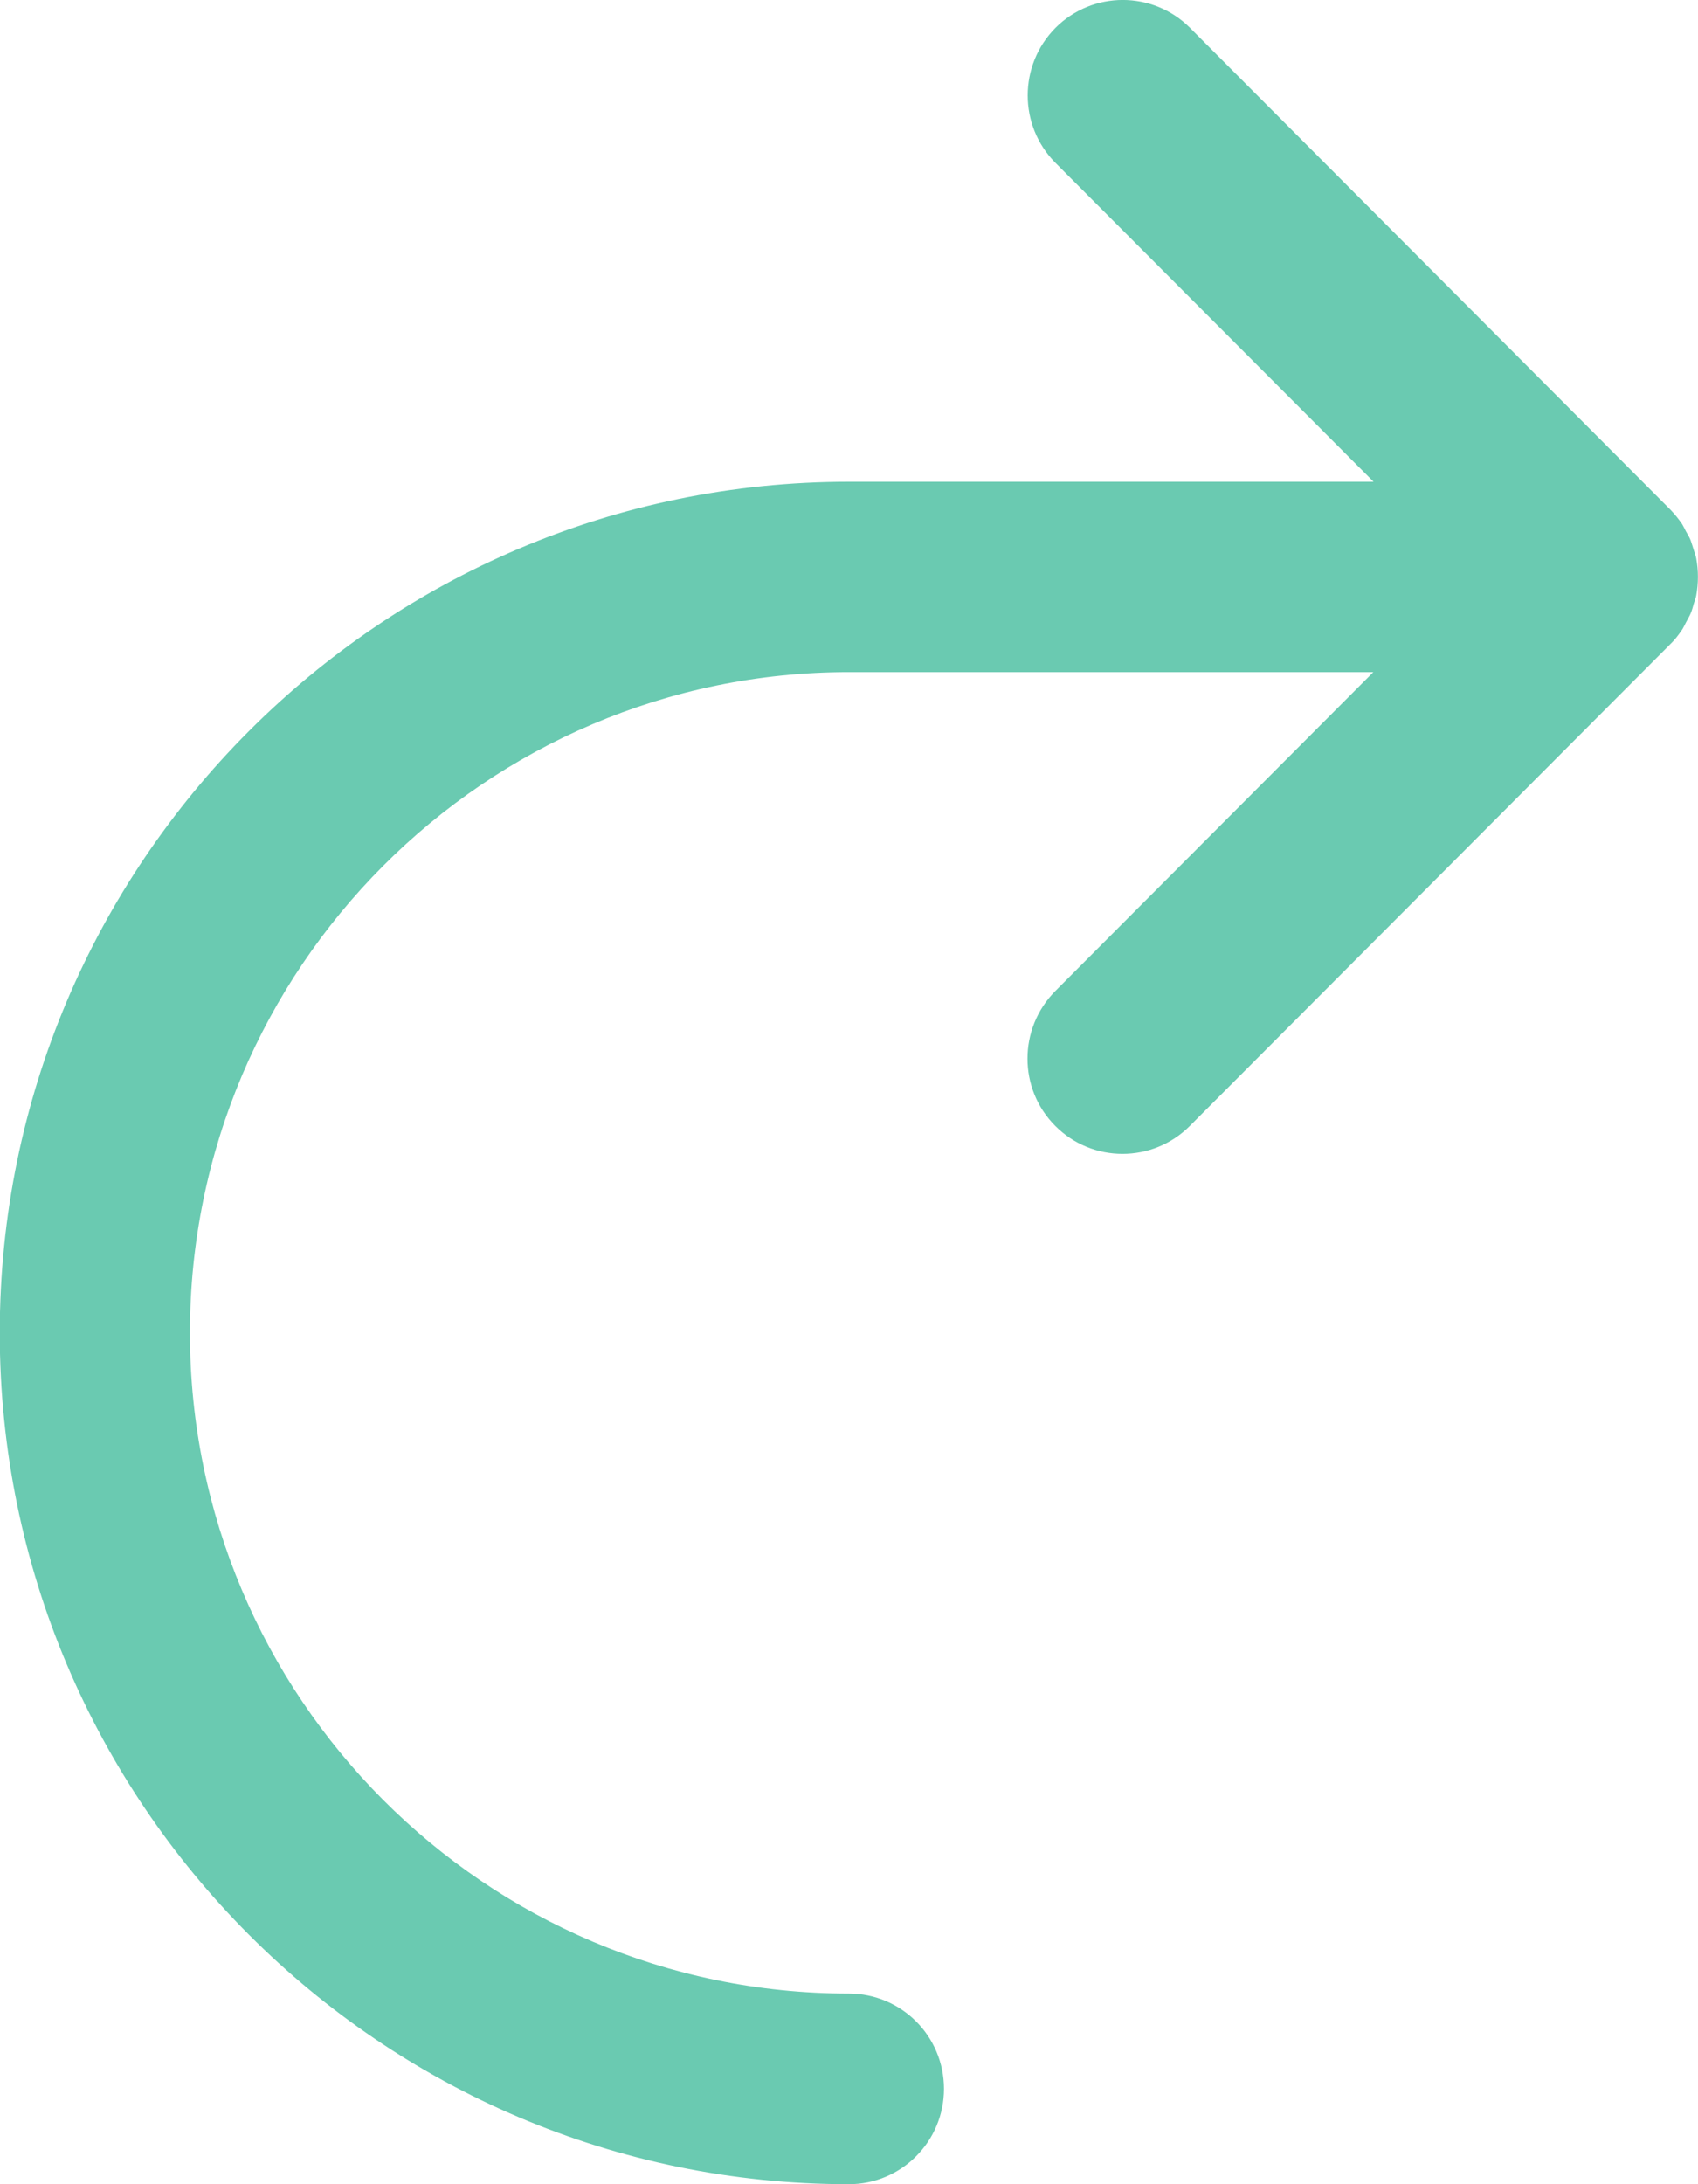 <?xml version="1.0" encoding="UTF-8"?> <svg xmlns="http://www.w3.org/2000/svg" width="14" height="18" viewBox="0 0 14 18" fill="none"> <g clip-path="url(#clip0_152_137)"> <path d="M7.001 3.97H11.325L8.702 1.342C8.397 1.035 8.397 0.538 8.702 0.23C9.008 -0.077 9.506 -0.077 9.812 0.23L13.771 4.199C13.808 4.237 13.839 4.276 13.869 4.319C13.881 4.339 13.89 4.359 13.9 4.378C13.914 4.404 13.93 4.427 13.94 4.455C13.949 4.48 13.957 4.508 13.965 4.533C13.971 4.555 13.981 4.577 13.985 4.6C14.004 4.702 14.004 4.806 13.985 4.909C13.981 4.932 13.971 4.954 13.965 4.975C13.957 5.003 13.951 5.028 13.94 5.054C13.928 5.081 13.914 5.105 13.9 5.131C13.89 5.15 13.881 5.17 13.869 5.189C13.839 5.233 13.808 5.274 13.771 5.309L9.81 9.279C9.657 9.432 9.457 9.509 9.255 9.509C9.053 9.509 8.853 9.432 8.701 9.279C8.395 8.973 8.395 8.476 8.701 8.167L11.323 5.539H6.999C4.004 5.539 1.566 7.981 1.566 10.984C1.566 13.987 4.002 16.429 6.999 16.429C7.432 16.429 7.783 16.78 7.783 17.214C7.783 17.648 7.432 18 6.999 18C3.14 18 -0.002 14.853 -0.002 10.984C-0.002 7.114 3.14 3.97 7.001 3.97Z" fill="#6ACAB1"></path> </g> <defs> <clipPath id="clip0_152_137"> <rect width="14" height="18" fill="white" transform="matrix(-1 0 0 1 14 0)"></rect> </clipPath> </defs> </svg> 